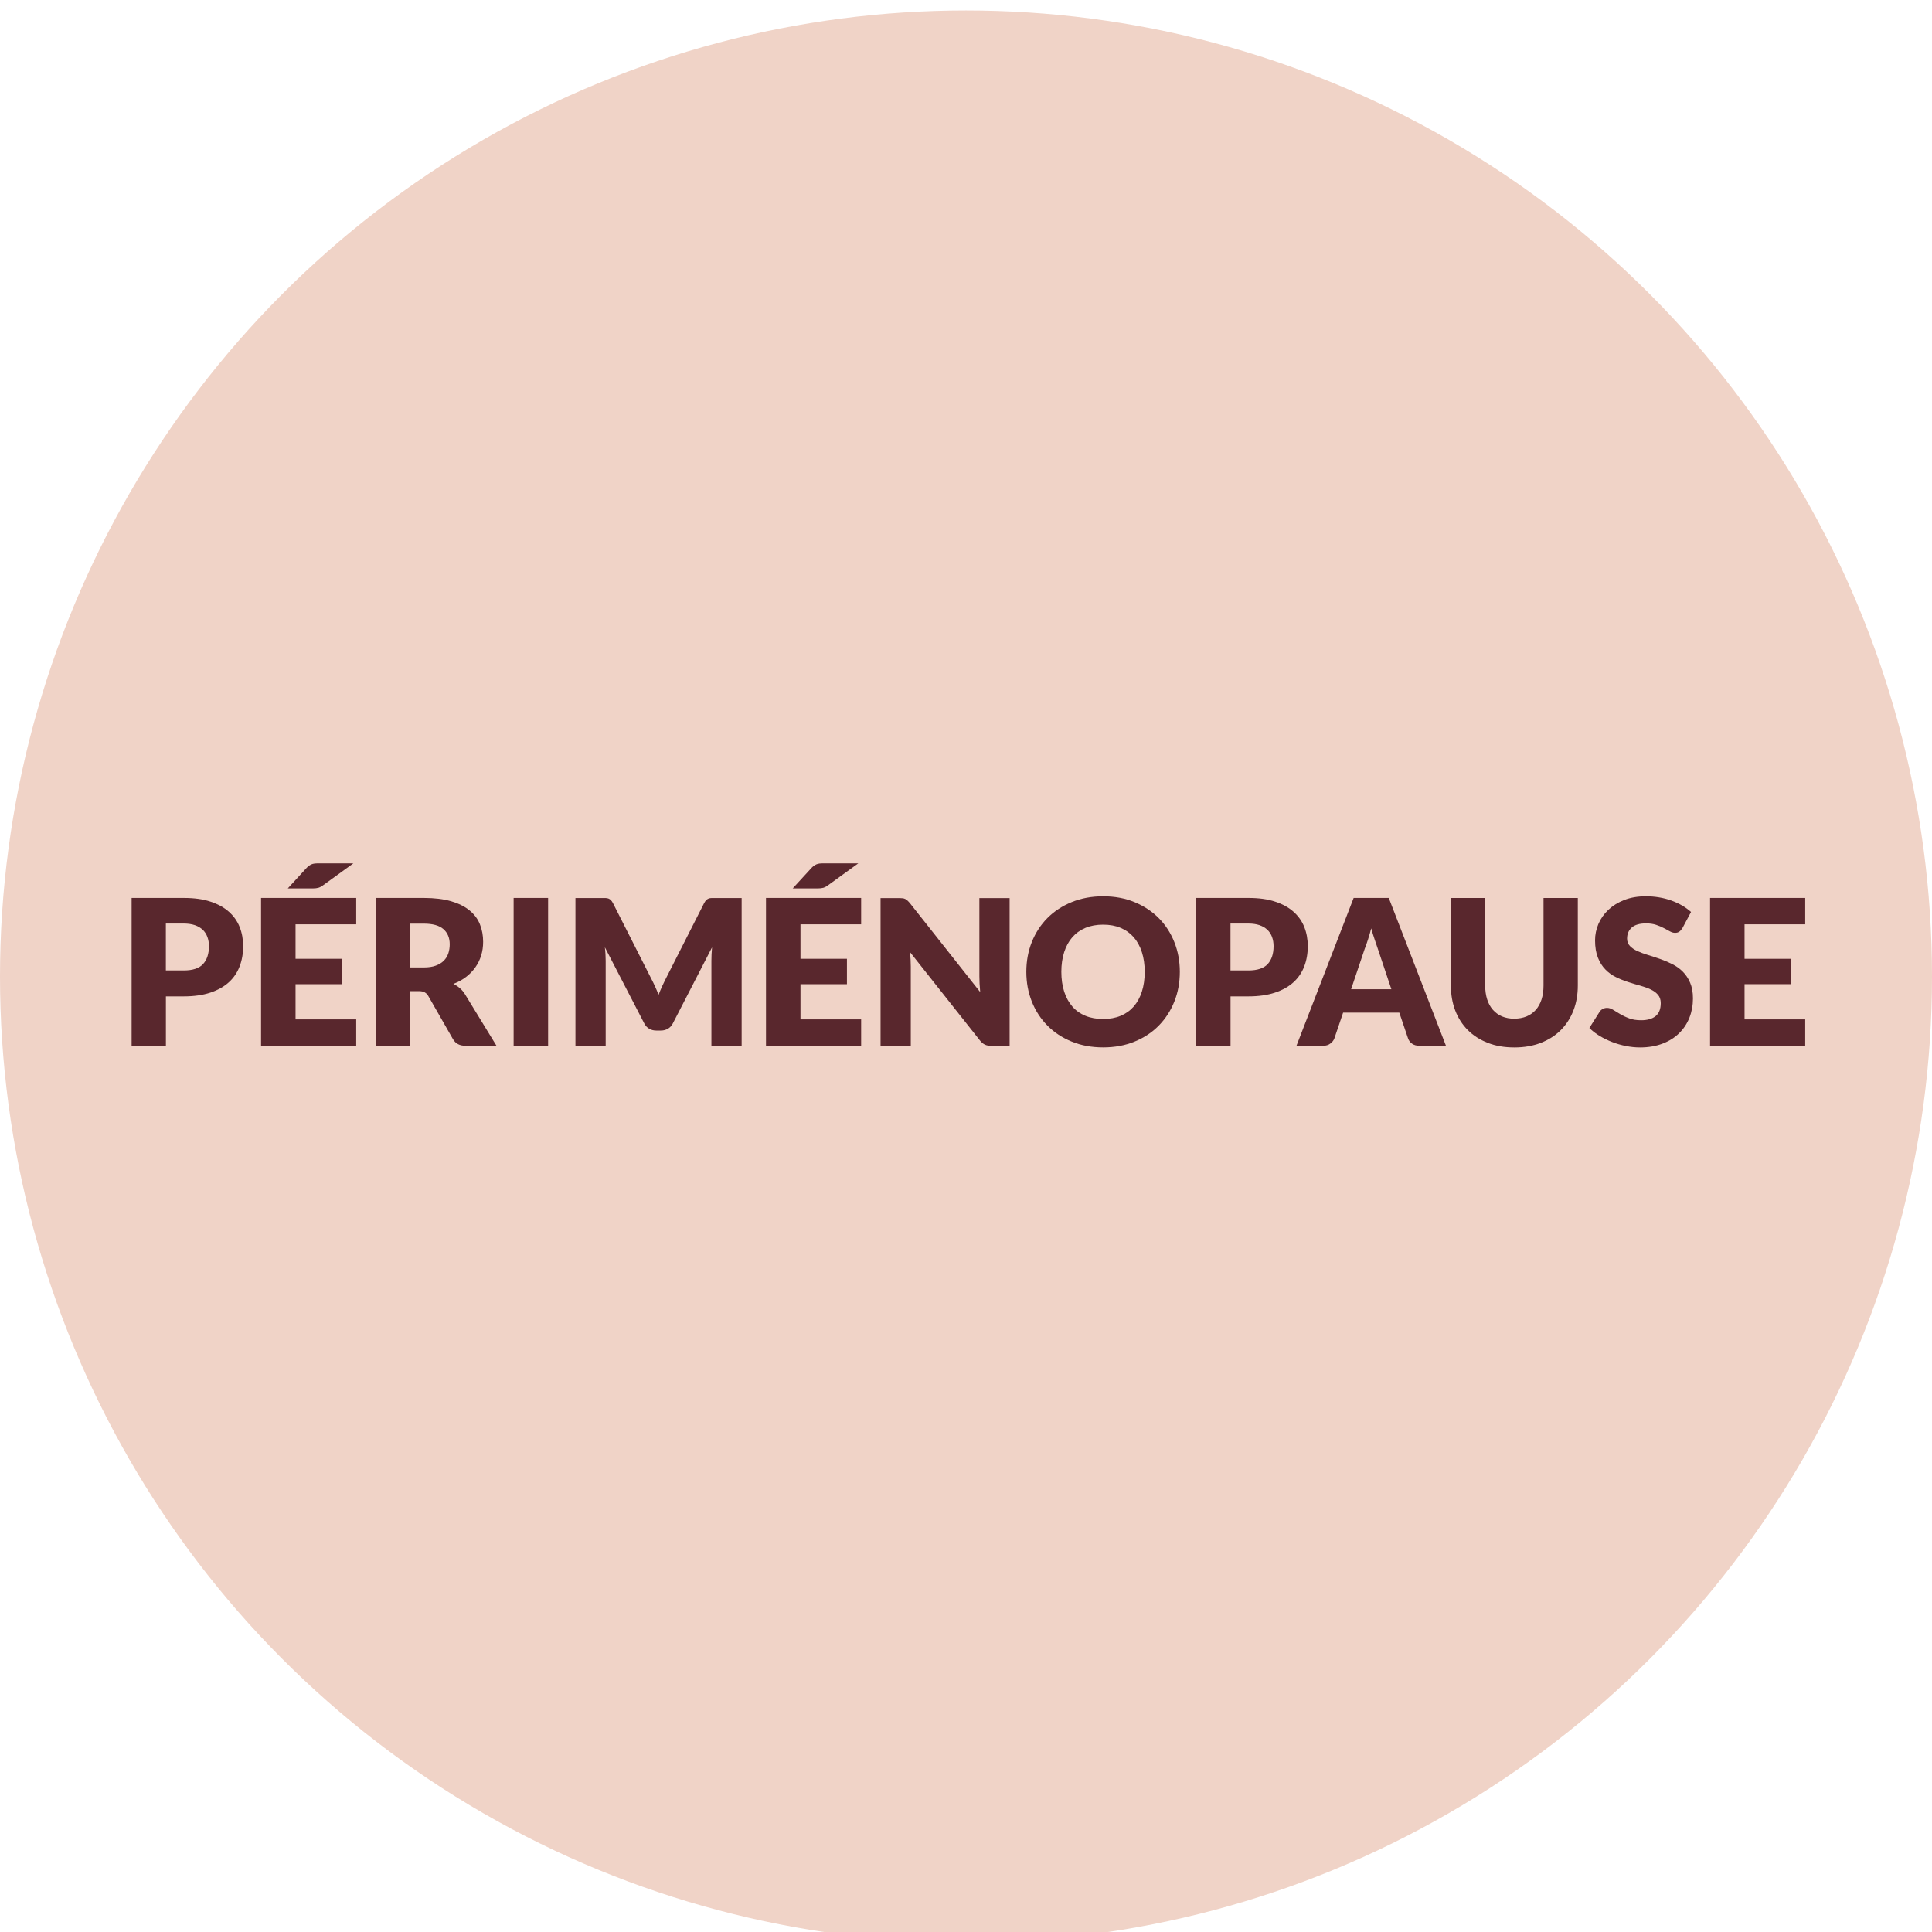 <?xml version="1.0" encoding="UTF-8"?><svg xmlns="http://www.w3.org/2000/svg" viewBox="0 0 400 400"><defs><style>.o{fill:#f0d3c7;}.p{fill:#59272d;}</style></defs><g id="a"/><g id="b"/><g id="c"/><g id="d"/><g id="e"/><g id="f"/><g id="g"/><g id="h"/><g id="i"><circle class="o" cx="200" cy="202.17" r="200"/><g><path class="p" d="M34.35,206.28v10.23h-7.1v-30.6h10.79c2.16,0,4.01,.25,5.55,.77,1.55,.51,2.82,1.21,3.82,2.11,1,.9,1.74,1.95,2.22,3.17,.48,1.22,.71,2.53,.71,3.95,0,1.53-.25,2.93-.74,4.2-.49,1.27-1.24,2.37-2.25,3.28-1.01,.91-2.29,1.62-3.83,2.13s-3.38,.77-5.49,.77h-3.7Zm0-5.36h3.7c1.85,0,3.18-.44,3.99-1.32,.81-.88,1.22-2.11,1.22-3.7,0-.7-.11-1.34-.32-1.91s-.53-1.07-.96-1.48c-.43-.41-.97-.73-1.62-.96-.65-.22-1.42-.34-2.32-.34h-3.7v9.7Z"/><path class="p" d="M73.75,185.91v5.46h-12.56v7.14h9.62v5.25h-9.62v7.29h12.56v5.46h-19.7v-30.6h19.7Zm-.59-7.16l-6.2,4.49c-.36,.28-.7,.46-1.02,.56-.31,.09-.71,.14-1.19,.14h-5.17l3.8-4.14c.18-.21,.36-.38,.54-.51,.17-.13,.36-.24,.56-.33s.41-.14,.65-.17c.24-.03,.52-.04,.84-.04h7.18Z"/><path class="p" d="M84.88,205.19v11.32h-7.1v-30.6h9.95c2.21,0,4.1,.23,5.66,.68,1.56,.46,2.83,1.09,3.82,1.9,.99,.81,1.71,1.77,2.15,2.88,.45,1.11,.67,2.31,.67,3.61,0,.99-.13,1.93-.4,2.81s-.66,1.7-1.19,2.45c-.52,.75-1.17,1.42-1.93,2.01-.76,.59-1.64,1.07-2.64,1.45,.48,.24,.92,.53,1.33,.88,.41,.35,.77,.78,1.08,1.28l6.51,10.65h-6.43c-1.19,0-2.04-.45-2.56-1.34l-5.08-8.88c-.22-.39-.49-.67-.79-.84s-.72-.25-1.27-.25h-1.81Zm0-4.89h2.86c.97,0,1.79-.12,2.47-.37s1.24-.58,1.67-1.02c.43-.43,.75-.94,.94-1.52s.29-1.21,.29-1.88c0-1.34-.44-2.39-1.31-3.15-.88-.76-2.23-1.13-4.06-1.13h-2.86v9.07Z"/><path class="p" d="M113.48,216.51h-7.14v-30.6h7.14v30.6Z"/><path class="p" d="M135.6,204.18c.26,.58,.51,1.16,.75,1.77,.24-.62,.49-1.21,.76-1.8,.27-.58,.54-1.15,.82-1.69l7.85-15.47c.14-.27,.28-.47,.43-.62s.31-.26,.49-.33c.18-.07,.39-.11,.62-.11h6.23v30.58h-6.26v-17.6c0-.85,.04-1.78,.13-2.77l-8.11,15.73c-.25,.49-.59,.86-1.02,1.11-.43,.25-.91,.38-1.46,.38h-.97c-.55,0-1.03-.13-1.46-.38s-.77-.62-1.02-1.11l-8.15-15.75c.06,.49,.1,.98,.13,1.46,.03,.48,.04,.93,.04,1.33v17.6h-6.26v-30.58h6.23c.23,0,.44,.04,.62,.11,.18,.07,.35,.18,.49,.33,.15,.15,.29,.35,.43,.62l7.88,15.54c.28,.53,.55,1.09,.81,1.66Z"/><path class="p" d="M178.29,185.91v5.46h-12.56v7.14h9.62v5.25h-9.62v7.29h12.56v5.46h-19.7v-30.6h19.7Zm-.59-7.16l-6.2,4.49c-.36,.28-.7,.46-1.02,.56-.31,.09-.71,.14-1.19,.14h-5.17l3.8-4.14c.18-.21,.36-.38,.54-.51,.17-.13,.36-.24,.56-.33s.41-.14,.65-.17c.24-.03,.52-.04,.84-.04h7.18Z"/><path class="p" d="M186.83,185.96c.21,.03,.4,.08,.57,.16s.33,.19,.48,.33c.15,.14,.33,.33,.53,.57l14.53,18.38c-.06-.59-.1-1.16-.13-1.71-.03-.55-.04-1.07-.04-1.56v-16.19h6.26v30.6h-3.7c-.55,0-1.01-.08-1.39-.25s-.74-.48-1.09-.92l-14.43-18.23c.04,.53,.08,1.05,.11,1.56,.03,.51,.04,.99,.04,1.44v16.4h-6.26v-30.6h3.74c.31,0,.57,.01,.78,.04Z"/><path class="p" d="M244.27,201.2c0,2.21-.38,4.27-1.14,6.17s-1.84,3.56-3.22,4.97c-1.39,1.41-3.05,2.51-5.01,3.31s-4.12,1.2-6.5,1.2-4.55-.4-6.51-1.2-3.64-1.9-5.03-3.31c-1.39-1.41-2.47-3.06-3.23-4.97s-1.14-3.96-1.14-6.17,.38-4.27,1.14-6.17c.76-1.9,1.84-3.56,3.23-4.96,1.39-1.4,3.07-2.5,5.03-3.3s4.13-1.2,6.51-1.2,4.55,.4,6.5,1.21c1.95,.81,3.62,1.91,5.01,3.31,1.39,1.4,2.46,3.05,3.22,4.96s1.14,3.96,1.14,6.15Zm-7.27,0c0-1.51-.2-2.87-.59-4.08-.39-1.21-.96-2.24-1.69-3.08-.74-.84-1.63-1.48-2.7-1.93-1.06-.45-2.27-.67-3.63-.67s-2.59,.22-3.66,.67c-1.07,.45-1.97,1.09-2.71,1.93-.74,.84-1.3,1.87-1.69,3.08-.39,1.21-.59,2.57-.59,4.08s.2,2.89,.59,4.11c.39,1.21,.96,2.24,1.69,3.08,.73,.84,1.64,1.48,2.71,1.92,1.07,.44,2.29,.66,3.66,.66s2.57-.22,3.63-.66c1.06-.44,1.96-1.08,2.7-1.92,.73-.84,1.3-1.87,1.69-3.08,.39-1.21,.59-2.58,.59-4.11Z"/><path class="p" d="M254.77,206.28v10.23h-7.1v-30.6h10.79c2.16,0,4.01,.25,5.55,.77,1.55,.51,2.82,1.21,3.82,2.11,1,.9,1.74,1.95,2.22,3.17,.48,1.22,.71,2.53,.71,3.95,0,1.53-.25,2.93-.74,4.2-.49,1.27-1.24,2.37-2.25,3.28-1.01,.91-2.29,1.62-3.83,2.13s-3.38,.77-5.49,.77h-3.7Zm0-5.36h3.7c1.85,0,3.18-.44,3.99-1.32,.81-.88,1.22-2.11,1.22-3.7,0-.7-.11-1.34-.32-1.91s-.53-1.07-.96-1.48c-.43-.41-.97-.73-1.62-.96-.65-.22-1.42-.34-2.32-.34h-3.7v9.7Z"/><path class="p" d="M299.37,216.51h-5.5c-.62,0-1.12-.14-1.52-.43-.4-.29-.68-.65-.83-1.1l-1.81-5.33h-11.63l-1.81,5.33c-.14,.39-.41,.75-.82,1.06-.41,.32-.9,.47-1.49,.47h-5.54l11.84-30.6h7.27l11.84,30.6Zm-19.66-11.7h8.36l-2.81-8.38c-.18-.53-.4-1.16-.64-1.88-.25-.72-.49-1.5-.72-2.34-.22,.85-.46,1.65-.69,2.37-.24,.73-.46,1.36-.67,1.89l-2.81,8.34Z"/><path class="p" d="M313.52,210.9c.95,0,1.8-.16,2.55-.47,.75-.32,1.38-.77,1.9-1.35,.52-.59,.91-1.31,1.19-2.15,.27-.85,.41-1.81,.41-2.89v-18.12h7.1v18.12c0,1.88-.3,3.6-.91,5.17-.61,1.57-1.48,2.92-2.61,4.05s-2.51,2.02-4.14,2.65c-1.62,.63-3.45,.95-5.48,.95s-3.88-.31-5.5-.95c-1.62-.63-3-1.51-4.14-2.65-1.13-1.13-2-2.49-2.6-4.05-.6-1.57-.9-3.29-.9-5.17v-18.12h7.1v18.1c0,1.08,.14,2.04,.41,2.89,.27,.85,.67,1.57,1.19,2.16s1.15,1.05,1.9,1.37c.75,.31,1.6,.47,2.55,.47Z"/><path class="p" d="M348.34,192.13c-.21,.34-.43,.59-.66,.76-.23,.17-.53,.25-.89,.25-.32,0-.67-.1-1.04-.3-.37-.2-.79-.43-1.26-.68-.47-.25-1-.48-1.61-.68-.6-.2-1.29-.3-2.06-.3-1.33,0-2.32,.28-2.97,.85-.65,.57-.98,1.33-.98,2.3,0,.62,.2,1.13,.59,1.53,.39,.41,.91,.76,1.54,1.05s1.37,.56,2.18,.81c.82,.25,1.66,.52,2.51,.82,.85,.3,1.69,.65,2.51,1.06s1.55,.92,2.18,1.55c.64,.63,1.15,1.4,1.54,2.3,.39,.9,.59,1.99,.59,3.27,0,1.41-.25,2.74-.73,3.97-.49,1.23-1.2,2.31-2.13,3.22-.93,.92-2.08,1.64-3.44,2.16-1.37,.52-2.92,.79-4.65,.79-.95,0-1.92-.1-2.91-.29-.99-.2-1.94-.47-2.87-.83-.92-.36-1.79-.78-2.6-1.27-.81-.49-1.52-1.04-2.12-1.64l2.1-3.32c.15-.25,.37-.46,.65-.61s.58-.23,.9-.23c.42,0,.84,.13,1.27,.4,.43,.27,.91,.56,1.45,.88,.54,.32,1.16,.62,1.86,.88,.7,.27,1.53,.4,2.48,.4,1.29,0,2.29-.28,3-.85s1.07-1.47,1.07-2.7c0-.71-.2-1.29-.59-1.74-.39-.45-.91-.82-1.54-1.11s-1.36-.55-2.17-.78c-.81-.22-1.65-.47-2.5-.75-.85-.27-1.69-.61-2.5-1.01-.81-.4-1.54-.92-2.17-1.58-.64-.65-1.15-1.46-1.54-2.44-.39-.97-.59-2.17-.59-3.6,0-1.15,.23-2.27,.69-3.36s1.14-2.06,2.04-2.92c.9-.85,2-1.54,3.3-2.05,1.3-.51,2.79-.77,4.47-.77,.94,0,1.85,.07,2.74,.22,.89,.15,1.73,.36,2.53,.65s1.54,.63,2.24,1.03c.69,.4,1.31,.85,1.86,1.35l-1.76,3.3Z"/><path class="p" d="M373.75,185.91v5.46h-12.56v7.14h9.62v5.25h-9.62v7.29h12.56v5.46h-19.7v-30.6h19.7Z"/></g></g><g id="j"/><g id="k"/><g id="l"/><g id="m"/><g id="n"/></svg>